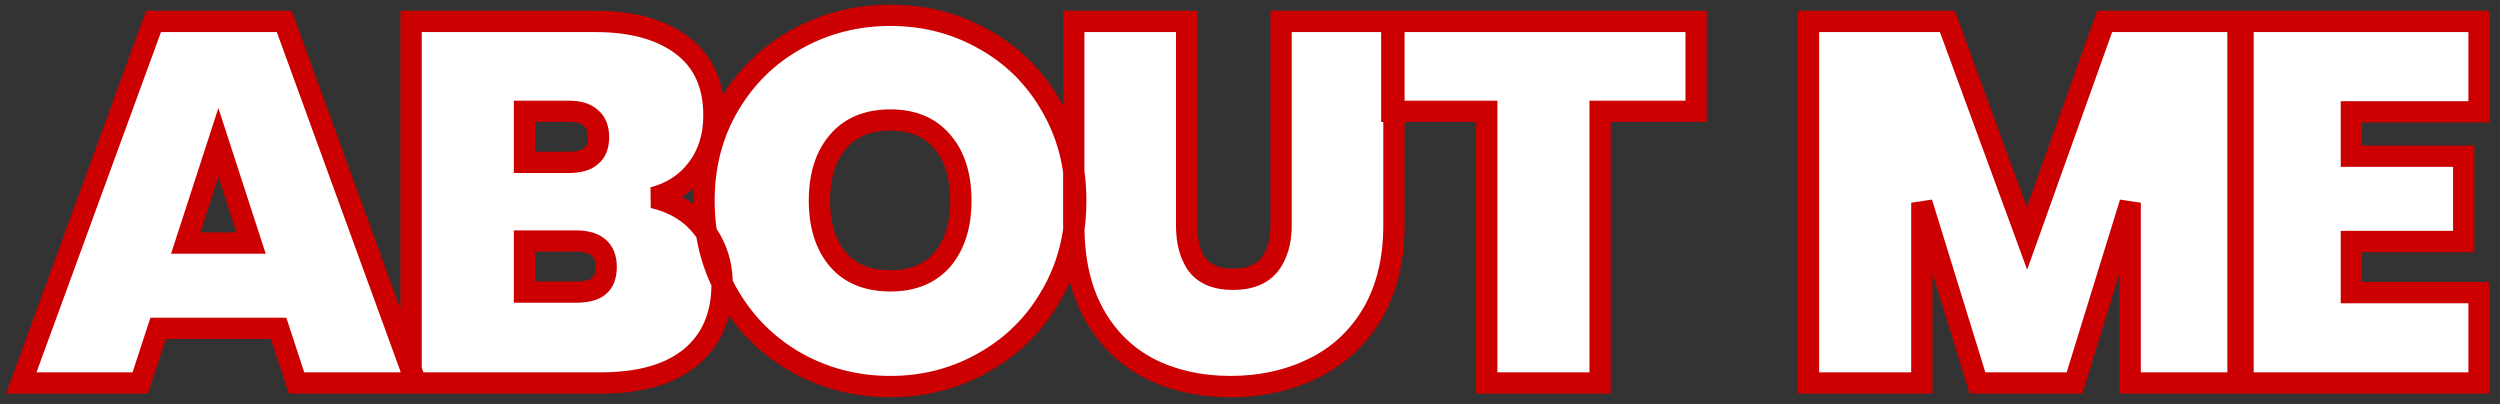 <svg width="235" height="38" viewBox="0 0 235 38" fill="none" xmlns="http://www.w3.org/2000/svg">
<rect x="0" y="0" width="235" height="38" fill="#333333" stroke="none"/>
<g clip-path="url(#clip0_728_206)">
<mask id="path-1-outside-1_728_206" maskUnits="userSpaceOnUse" x="0" y="0" width="235" height="38" fill="black">
<rect fill="white" width="235" height="38"/>
<path d="M26.192 30.864H14.864L13.184 36H2L14.432 2.016H26.72L39.104 36H27.872L26.192 30.864ZM23.6 22.848L20.528 13.392L17.456 22.848H23.6ZM61.397 18.576C63.445 19.056 65.029 20.048 66.149 21.552C67.301 23.024 67.877 24.736 67.877 26.688C67.877 29.664 66.885 31.968 64.901 33.6C62.949 35.2 60.133 36 56.453 36H38.645V2.016H55.973C59.429 2.016 62.149 2.768 64.133 4.272C66.117 5.776 67.109 7.968 67.109 10.848C67.109 12.832 66.581 14.512 65.525 15.888C64.501 17.232 63.125 18.128 61.397 18.576ZM49.301 15.264H53.429C54.389 15.264 55.093 15.072 55.541 14.688C56.021 14.304 56.261 13.712 56.261 12.912C56.261 12.08 56.021 11.472 55.541 11.088C55.093 10.672 54.389 10.464 53.429 10.464H49.301V15.264ZM54.149 27.456C55.109 27.456 55.813 27.28 56.261 26.928C56.741 26.544 56.981 25.936 56.981 25.104C56.981 23.472 56.037 22.656 54.149 22.656H49.301V27.456H54.149ZM83.698 36.336C80.498 36.336 77.553 35.584 74.865 34.08C72.21 32.576 70.097 30.496 68.529 27.84C66.962 25.184 66.177 22.192 66.177 18.864C66.177 15.536 66.962 12.544 68.529 9.888C70.097 7.232 72.21 5.168 74.865 3.696C77.553 2.192 80.498 1.44 83.698 1.44C86.897 1.44 89.826 2.192 92.481 3.696C95.138 5.168 97.234 7.232 98.769 9.888C100.338 12.544 101.122 15.536 101.122 18.864C101.122 22.192 100.338 25.184 98.769 27.84C97.234 30.496 95.121 32.576 92.433 34.08C89.778 35.584 86.865 36.336 83.698 36.336ZM83.698 26.4C85.809 26.4 87.442 25.728 88.594 24.384C89.746 23.008 90.322 21.168 90.322 18.864C90.322 16.528 89.746 14.688 88.594 13.344C87.442 11.968 85.809 11.28 83.698 11.28C81.553 11.28 79.906 11.968 78.754 13.344C77.602 14.688 77.025 16.528 77.025 18.864C77.025 21.168 77.602 23.008 78.754 24.384C79.906 25.728 81.553 26.4 83.698 26.4ZM111.542 2.016V21.168C111.542 22.736 111.878 23.984 112.55 24.912C113.254 25.808 114.374 26.256 115.91 26.256C117.446 26.256 118.582 25.808 119.318 24.912C120.054 23.984 120.422 22.736 120.422 21.168V2.016H131.03V21.168C131.03 24.4 130.358 27.168 129.014 29.472C127.67 31.744 125.83 33.456 123.494 34.608C121.158 35.76 118.55 36.336 115.67 36.336C112.79 36.336 110.23 35.76 107.99 34.608C105.782 33.456 104.054 31.744 102.806 29.472C101.558 27.2 100.934 24.432 100.934 21.168V2.016H111.542ZM159.434 2.016V10.464H150.41V36H139.754V10.464H130.826V2.016H159.434ZM210.844 2.016V36H200.236V19.056L195.004 36H185.884L180.652 19.056V36H169.996V2.016H183.052L190.54 22.416L197.836 2.016H210.844ZM221.029 10.512V14.688H231.589V22.704H221.029V27.504H233.029V36H210.373V2.016H233.029V10.512H221.029Z"/>
</mask>
<path d="M26.192 30.864H14.864L13.184 36H2L14.432 2.016H26.72L39.104 36H27.872L26.192 30.864ZM23.6 22.848L20.528 13.392L17.456 22.848H23.6ZM61.397 18.576C63.445 19.056 65.029 20.048 66.149 21.552C67.301 23.024 67.877 24.736 67.877 26.688C67.877 29.664 66.885 31.968 64.901 33.6C62.949 35.2 60.133 36 56.453 36H38.645V2.016H55.973C59.429 2.016 62.149 2.768 64.133 4.272C66.117 5.776 67.109 7.968 67.109 10.848C67.109 12.832 66.581 14.512 65.525 15.888C64.501 17.232 63.125 18.128 61.397 18.576ZM49.301 15.264H53.429C54.389 15.264 55.093 15.072 55.541 14.688C56.021 14.304 56.261 13.712 56.261 12.912C56.261 12.08 56.021 11.472 55.541 11.088C55.093 10.672 54.389 10.464 53.429 10.464H49.301V15.264ZM54.149 27.456C55.109 27.456 55.813 27.28 56.261 26.928C56.741 26.544 56.981 25.936 56.981 25.104C56.981 23.472 56.037 22.656 54.149 22.656H49.301V27.456H54.149ZM83.698 36.336C80.498 36.336 77.553 35.584 74.865 34.08C72.21 32.576 70.097 30.496 68.529 27.84C66.962 25.184 66.177 22.192 66.177 18.864C66.177 15.536 66.962 12.544 68.529 9.888C70.097 7.232 72.21 5.168 74.865 3.696C77.553 2.192 80.498 1.44 83.698 1.44C86.897 1.44 89.826 2.192 92.481 3.696C95.138 5.168 97.234 7.232 98.769 9.888C100.338 12.544 101.122 15.536 101.122 18.864C101.122 22.192 100.338 25.184 98.769 27.84C97.234 30.496 95.121 32.576 92.433 34.08C89.778 35.584 86.865 36.336 83.698 36.336ZM83.698 26.4C85.809 26.4 87.442 25.728 88.594 24.384C89.746 23.008 90.322 21.168 90.322 18.864C90.322 16.528 89.746 14.688 88.594 13.344C87.442 11.968 85.809 11.28 83.698 11.28C81.553 11.28 79.906 11.968 78.754 13.344C77.602 14.688 77.025 16.528 77.025 18.864C77.025 21.168 77.602 23.008 78.754 24.384C79.906 25.728 81.553 26.4 83.698 26.4ZM111.542 2.016V21.168C111.542 22.736 111.878 23.984 112.55 24.912C113.254 25.808 114.374 26.256 115.91 26.256C117.446 26.256 118.582 25.808 119.318 24.912C120.054 23.984 120.422 22.736 120.422 21.168V2.016H131.03V21.168C131.03 24.4 130.358 27.168 129.014 29.472C127.67 31.744 125.83 33.456 123.494 34.608C121.158 35.76 118.55 36.336 115.67 36.336C112.79 36.336 110.23 35.76 107.99 34.608C105.782 33.456 104.054 31.744 102.806 29.472C101.558 27.2 100.934 24.432 100.934 21.168V2.016H111.542ZM159.434 2.016V10.464H150.41V36H139.754V10.464H130.826V2.016H159.434ZM210.844 2.016V36H200.236V19.056L195.004 36H185.884L180.652 19.056V36H169.996V2.016H183.052L190.54 22.416L197.836 2.016H210.844ZM221.029 10.512V14.688H231.589V22.704H221.029V27.504H233.029V36H210.373V2.016H233.029V10.512H221.029Z" fill="white"/>
<path d="M26.192 30.864L27.142 30.553L26.917 29.864H26.192V30.864ZM14.864 30.864V29.864H14.139L13.914 30.553L14.864 30.864ZM13.184 36V37H13.909L14.134 36.311L13.184 36ZM2 36L1.061 35.656L0.569 37H2V36ZM14.432 2.016V1.016H13.733L13.493 1.672L14.432 2.016ZM26.72 2.016L27.66 1.674L27.42 1.016H26.72V2.016ZM39.104 36V37H40.533L40.044 35.658L39.104 36ZM27.872 36L26.922 36.311L27.147 37H27.872V36ZM23.6 22.848V23.848H24.976L24.551 22.539L23.6 22.848ZM20.528 13.392L21.479 13.083L20.528 10.155L19.577 13.083L20.528 13.392ZM17.456 22.848L16.505 22.539L16.08 23.848H17.456V22.848ZM26.192 29.864H14.864V31.864H26.192V29.864ZM13.914 30.553L12.234 35.689L14.134 36.311L15.814 31.175L13.914 30.553ZM13.184 35H2V37H13.184V35ZM2.939 36.344L15.371 2.36L13.493 1.672L1.061 35.656L2.939 36.344ZM14.432 3.016H26.72V1.016H14.432V3.016ZM25.78 2.358L38.164 36.342L40.044 35.658L27.66 1.674L25.78 2.358ZM39.104 35H27.872V37H39.104V35ZM28.822 35.689L27.142 30.553L25.242 31.175L26.922 36.311L28.822 35.689ZM24.551 22.539L21.479 13.083L19.577 13.701L22.649 23.157L24.551 22.539ZM19.577 13.083L16.505 22.539L18.407 23.157L21.479 13.701L19.577 13.083ZM17.456 23.848H23.6V21.848H17.456V23.848ZM61.397 18.576L61.146 17.608L61.169 19.55L61.397 18.576ZM66.149 21.552L65.347 22.149L65.354 22.159L65.362 22.168L66.149 21.552ZM64.901 33.6L65.535 34.373L65.536 34.372L64.901 33.6ZM38.645 36H37.645V37H38.645V36ZM38.645 2.016V1.016H37.645V2.016H38.645ZM65.525 15.888L64.732 15.279L64.73 15.282L65.525 15.888ZM49.301 15.264H48.301V16.264H49.301V15.264ZM55.541 14.688L54.916 13.907L54.903 13.918L54.89 13.929L55.541 14.688ZM55.541 11.088L54.861 11.821L54.888 11.846L54.916 11.869L55.541 11.088ZM49.301 10.464V9.464H48.301V10.464H49.301ZM56.261 26.928L56.879 27.714L56.886 27.709L56.261 26.928ZM49.301 22.656V21.656H48.301V22.656H49.301ZM49.301 27.456H48.301V28.456H49.301V27.456ZM61.169 19.55C63.017 19.983 64.385 20.858 65.347 22.149L66.951 20.955C65.673 19.238 63.873 18.129 61.625 17.602L61.169 19.55ZM65.362 22.168C66.369 23.456 66.877 24.949 66.877 26.688H68.877C68.877 24.523 68.233 22.592 66.936 20.936L65.362 22.168ZM66.877 26.688C66.877 29.418 65.981 31.417 64.266 32.828L65.536 34.372C67.789 32.519 68.877 29.91 68.877 26.688H66.877ZM64.267 32.827C62.56 34.226 60.005 35 56.453 35V37C60.261 37 63.338 36.174 65.535 34.373L64.267 32.827ZM56.453 35H38.645V37H56.453V35ZM39.645 36V2.016H37.645V36H39.645ZM38.645 3.016H55.973V1.016H38.645V3.016ZM55.973 3.016C59.294 3.016 61.775 3.739 63.529 5.069L64.737 3.475C62.523 1.797 59.564 1.016 55.973 1.016V3.016ZM63.529 5.069C65.222 6.353 66.109 8.225 66.109 10.848H68.109C68.109 7.711 67.012 5.199 64.737 3.475L63.529 5.069ZM66.109 10.848C66.109 12.645 65.635 14.102 64.732 15.279L66.318 16.497C67.527 14.922 68.109 13.019 68.109 10.848H66.109ZM64.73 15.282C63.849 16.437 62.67 17.213 61.146 17.608L61.648 19.544C63.58 19.043 65.153 18.027 66.32 16.494L64.73 15.282ZM49.301 16.264H53.429V14.264H49.301V16.264ZM53.429 16.264C54.488 16.264 55.479 16.058 56.192 15.447L54.89 13.929C54.707 14.086 54.29 14.264 53.429 14.264V16.264ZM56.166 15.469C56.951 14.841 57.261 13.917 57.261 12.912H55.261C55.261 13.507 55.091 13.767 54.916 13.907L56.166 15.469ZM57.261 12.912C57.261 11.891 56.96 10.943 56.166 10.307L54.916 11.869C55.082 12.002 55.261 12.269 55.261 12.912H57.261ZM56.221 10.355C55.508 9.692 54.503 9.464 53.429 9.464V11.464C54.275 11.464 54.678 11.652 54.861 11.821L56.221 10.355ZM53.429 9.464H49.301V11.464H53.429V9.464ZM48.301 10.464V15.264H50.301V10.464H48.301ZM54.149 28.456C55.193 28.456 56.169 28.272 56.879 27.714L55.643 26.142C55.456 26.288 55.025 26.456 54.149 26.456V28.456ZM56.886 27.709C57.68 27.073 57.981 26.125 57.981 25.104H55.981C55.981 25.747 55.802 26.015 55.636 26.147L56.886 27.709ZM57.981 25.104C57.981 24.093 57.682 23.164 56.927 22.512C56.2 21.883 55.214 21.656 54.149 21.656V23.656C54.972 23.656 55.402 23.837 55.619 24.024C55.808 24.188 55.981 24.483 55.981 25.104H57.981ZM54.149 21.656H49.301V23.656H54.149V21.656ZM48.301 22.656V27.456H50.301V22.656H48.301ZM49.301 28.456H54.149V26.456H49.301V28.456ZM74.865 34.08L74.373 34.95L74.377 34.953L74.865 34.08ZM68.529 27.84L67.668 28.348L68.529 27.84ZM74.865 3.696L75.35 4.571L75.354 4.569L74.865 3.696ZM92.481 3.696L91.989 4.566L91.997 4.571L92.481 3.696ZM98.769 9.888L97.904 10.389L97.908 10.396L98.769 9.888ZM98.769 27.84L97.908 27.332L97.904 27.339L98.769 27.84ZM92.433 34.08L91.945 33.207L91.941 33.21L92.433 34.08ZM88.594 24.384L89.353 25.035L89.36 25.026L88.594 24.384ZM88.594 13.344L87.827 13.986L87.834 13.995L88.594 13.344ZM78.754 13.344L79.513 13.995L79.52 13.986L78.754 13.344ZM78.754 24.384L77.987 25.026L77.994 25.035L78.754 24.384ZM83.698 35.336C80.662 35.336 77.887 34.624 75.354 33.207L74.377 34.953C77.22 36.544 80.334 37.336 83.698 37.336V35.336ZM75.358 33.21C72.856 31.793 70.871 29.838 69.391 27.332L67.668 28.348C69.324 31.154 71.563 33.359 74.373 34.95L75.358 33.21ZM69.391 27.332C67.921 24.842 67.177 22.028 67.177 18.864H65.177C65.177 22.356 66.002 25.526 67.668 28.348L69.391 27.332ZM67.177 18.864C67.177 15.7 67.921 12.886 69.391 10.396L67.668 9.38C66.002 12.202 65.177 15.372 65.177 18.864H67.177ZM69.391 10.396C70.87 7.891 72.853 5.955 75.35 4.571L74.381 2.821C71.566 4.381 69.326 6.573 67.668 9.38L69.391 10.396ZM75.354 4.569C77.887 3.151 80.662 2.44 83.698 2.44V0.44C80.334 0.44 77.22 1.233 74.377 2.823L75.354 4.569ZM83.698 2.44C86.734 2.44 89.49 3.151 91.989 4.566L92.974 2.826C90.161 1.233 87.061 0.44 83.698 0.44V2.44ZM91.997 4.571C94.493 5.954 96.458 7.888 97.904 10.389L99.635 9.387C98.009 6.576 95.782 4.382 92.966 2.821L91.997 4.571ZM97.908 10.396C99.378 12.886 100.121 15.7 100.121 18.864H102.121C102.121 15.372 101.297 12.202 99.631 9.38L97.908 10.396ZM100.121 18.864C100.121 22.028 99.378 24.842 97.908 27.332L99.631 28.348C101.297 25.526 102.121 22.356 102.121 18.864H100.121ZM97.904 27.339C96.458 29.839 94.477 31.791 91.945 33.207L92.922 34.953C95.766 33.361 98.009 31.153 99.635 28.341L97.904 27.339ZM91.941 33.21C89.441 34.625 86.7 35.336 83.698 35.336V37.336C87.031 37.336 90.114 36.543 92.926 34.95L91.941 33.21ZM83.698 27.4C86.039 27.4 87.974 26.643 89.353 25.035L87.834 23.733C86.909 24.812 85.58 25.4 83.698 25.4V27.4ZM89.36 25.026C90.701 23.424 91.322 21.335 91.322 18.864H89.322C89.322 21.001 88.79 22.592 87.827 23.742L89.36 25.026ZM91.322 18.864C91.322 16.367 90.704 14.27 89.353 12.693L87.834 13.995C88.787 15.106 89.322 16.689 89.322 18.864H91.322ZM89.36 12.702C87.984 11.058 86.047 10.28 83.698 10.28V12.28C85.572 12.28 86.899 12.878 87.827 13.986L89.36 12.702ZM83.698 10.28C81.321 10.28 79.366 11.055 77.987 12.702L79.52 13.986C80.445 12.882 81.786 12.28 83.698 12.28V10.28ZM77.994 12.693C76.643 14.27 76.025 16.367 76.025 18.864H78.025C78.025 16.689 78.56 15.106 79.513 13.995L77.994 12.693ZM76.025 18.864C76.025 21.335 76.645 23.424 77.987 25.026L79.52 23.742C78.558 22.592 78.025 21.001 78.025 18.864H76.025ZM77.994 25.035C79.376 26.647 81.329 27.4 83.698 27.4V25.4C81.778 25.4 80.435 24.809 79.513 23.733L77.994 25.035ZM111.542 2.016H112.542V1.016H111.542V2.016ZM112.55 24.912L111.74 25.498L111.751 25.514L111.763 25.53L112.55 24.912ZM119.318 24.912L120.09 25.547L120.096 25.54L120.101 25.533L119.318 24.912ZM120.422 2.016V1.016H119.422V2.016H120.422ZM131.03 2.016H132.03V1.016H131.03V2.016ZM129.014 29.472L129.874 29.981L129.877 29.976L129.014 29.472ZM123.494 34.608L123.936 35.505L123.494 34.608ZM107.99 34.608L107.527 35.495L107.532 35.497L107.99 34.608ZM102.806 29.472L101.929 29.953L102.806 29.472ZM100.934 2.016V1.016H99.934V2.016H100.934ZM110.542 2.016V21.168H112.542V2.016H110.542ZM110.542 21.168C110.542 22.871 110.906 24.347 111.74 25.498L113.36 24.326C112.849 23.621 112.542 22.601 112.542 21.168H110.542ZM111.763 25.53C112.718 26.745 114.181 27.256 115.91 27.256V25.256C114.566 25.256 113.789 24.871 113.336 24.294L111.763 25.53ZM115.91 27.256C117.641 27.256 119.107 26.744 120.09 25.547L118.545 24.277C118.056 24.872 117.25 25.256 115.91 25.256V27.256ZM120.101 25.533C121.017 24.379 121.422 22.888 121.422 21.168H119.422C119.422 22.584 119.09 23.589 118.534 24.291L120.101 25.533ZM121.422 21.168V2.016H119.422V21.168H121.422ZM120.422 3.016H131.03V1.016H120.422V3.016ZM130.03 2.016V21.168H132.03V2.016H130.03ZM130.03 21.168C130.03 24.26 129.387 26.846 128.15 28.968L129.877 29.976C131.328 27.49 132.03 24.54 132.03 21.168H130.03ZM128.153 28.963C126.906 31.07 125.211 32.646 123.051 33.711L123.936 35.505C126.449 34.266 128.433 32.418 129.874 29.981L128.153 28.963ZM123.051 33.711C120.867 34.788 118.413 35.336 115.67 35.336V37.336C118.687 37.336 121.448 36.732 123.936 35.505L123.051 33.711ZM115.67 35.336C112.926 35.336 110.526 34.788 108.447 33.719L107.532 35.497C109.933 36.732 112.653 37.336 115.67 37.336V35.336ZM108.452 33.721C106.427 32.664 104.839 31.097 103.682 28.991L101.929 29.953C103.268 32.391 105.137 34.248 107.527 35.495L108.452 33.721ZM103.682 28.991C102.534 26.899 101.934 24.306 101.934 21.168H99.934C99.934 24.558 100.582 27.5 101.929 29.953L103.682 28.991ZM101.934 21.168V2.016H99.934V21.168H101.934ZM100.934 3.016H111.542V1.016H100.934V3.016ZM159.434 2.016H160.434V1.016H159.434V2.016ZM159.434 10.464V11.464H160.434V10.464H159.434ZM150.41 10.464V9.464H149.41V10.464H150.41ZM150.41 36V37H151.41V36H150.41ZM139.754 36H138.754V37H139.754V36ZM139.754 10.464H140.754V9.464H139.754V10.464ZM130.826 10.464H129.826V11.464H130.826V10.464ZM130.826 2.016V1.016H129.826V2.016H130.826ZM158.434 2.016V10.464H160.434V2.016H158.434ZM159.434 9.464H150.41V11.464H159.434V9.464ZM149.41 10.464V36H151.41V10.464H149.41ZM150.41 35H139.754V37H150.41V35ZM140.754 36V10.464H138.754V36H140.754ZM139.754 9.464H130.826V11.464H139.754V9.464ZM131.826 10.464V2.016H129.826V10.464H131.826ZM130.826 3.016H159.434V1.016H130.826V3.016ZM210.844 2.016H211.844V1.016H210.844V2.016ZM210.844 36V37H211.844V36H210.844ZM200.236 36H199.236V37H200.236V36ZM200.236 19.056H201.236L199.281 18.761L200.236 19.056ZM195.004 36V37H195.742L195.96 36.295L195.004 36ZM185.884 36L184.929 36.295L185.146 37H185.884V36ZM180.652 19.056L181.608 18.761L179.652 19.056H180.652ZM180.652 36V37H181.652V36H180.652ZM169.996 36H168.996V37H169.996V36ZM169.996 2.016V1.016H168.996V2.016H169.996ZM183.052 2.016L183.991 1.671L183.75 1.016H183.052V2.016ZM190.54 22.416L189.602 22.761L190.552 25.351L191.482 22.753L190.54 22.416ZM197.836 2.016V1.016H197.132L196.895 1.679L197.836 2.016ZM209.844 2.016V36H211.844V2.016H209.844ZM210.844 35H200.236V37H210.844V35ZM201.236 36V19.056H199.236V36H201.236ZM199.281 18.761L194.049 35.705L195.96 36.295L201.192 19.351L199.281 18.761ZM195.004 35H185.884V37H195.004V35ZM186.84 35.705L181.608 18.761L179.697 19.351L184.929 36.295L186.84 35.705ZM179.652 19.056V36H181.652V19.056H179.652ZM180.652 35H169.996V37H180.652V35ZM170.996 36V2.016H168.996V36H170.996ZM169.996 3.016H183.052V1.016H169.996V3.016ZM182.113 2.361L189.602 22.761L191.479 22.071L183.991 1.671L182.113 2.361ZM191.482 22.753L198.778 2.353L196.895 1.679L189.599 22.079L191.482 22.753ZM197.836 3.016H210.844V1.016H197.836V3.016ZM221.029 10.512V9.512H220.029V10.512H221.029ZM221.029 14.688H220.029V15.688H221.029V14.688ZM231.589 14.688H232.589V13.688H231.589V14.688ZM231.589 22.704V23.704H232.589V22.704H231.589ZM221.029 22.704V21.704H220.029V22.704H221.029ZM221.029 27.504H220.029V28.504H221.029V27.504ZM233.029 27.504H234.029V26.504H233.029V27.504ZM233.029 36V37H234.029V36H233.029ZM210.372 36H209.372V37H210.372V36ZM210.372 2.016V1.016H209.372V2.016H210.372ZM233.029 2.016H234.029V1.016H233.029V2.016ZM233.029 10.512V11.512H234.029V10.512H233.029ZM220.029 10.512V14.688H222.029V10.512H220.029ZM221.029 15.688H231.589V13.688H221.029V15.688ZM230.589 14.688V22.704H232.589V14.688H230.589ZM231.589 21.704H221.029V23.704H231.589V21.704ZM220.029 22.704V27.504H222.029V22.704H220.029ZM221.029 28.504H233.029V26.504H221.029V28.504ZM232.029 27.504V36H234.029V27.504H232.029ZM233.029 35H210.372V37H233.029V35ZM211.372 36V2.016H209.372V36H211.372ZM210.372 3.016H233.029V1.016H210.372V3.016ZM232.029 2.016V10.512H234.029V2.016H232.029ZM233.029 9.512H221.029V11.512H233.029V9.512Z" fill="#CC0000" mask="url(#path-1-outside-1_728_206)"/>
</g>
<defs>
<clipPath id="clip0_728_206">
<rect width="235" height="38" fill="white"/>
</clipPath>
</defs>
</svg>
